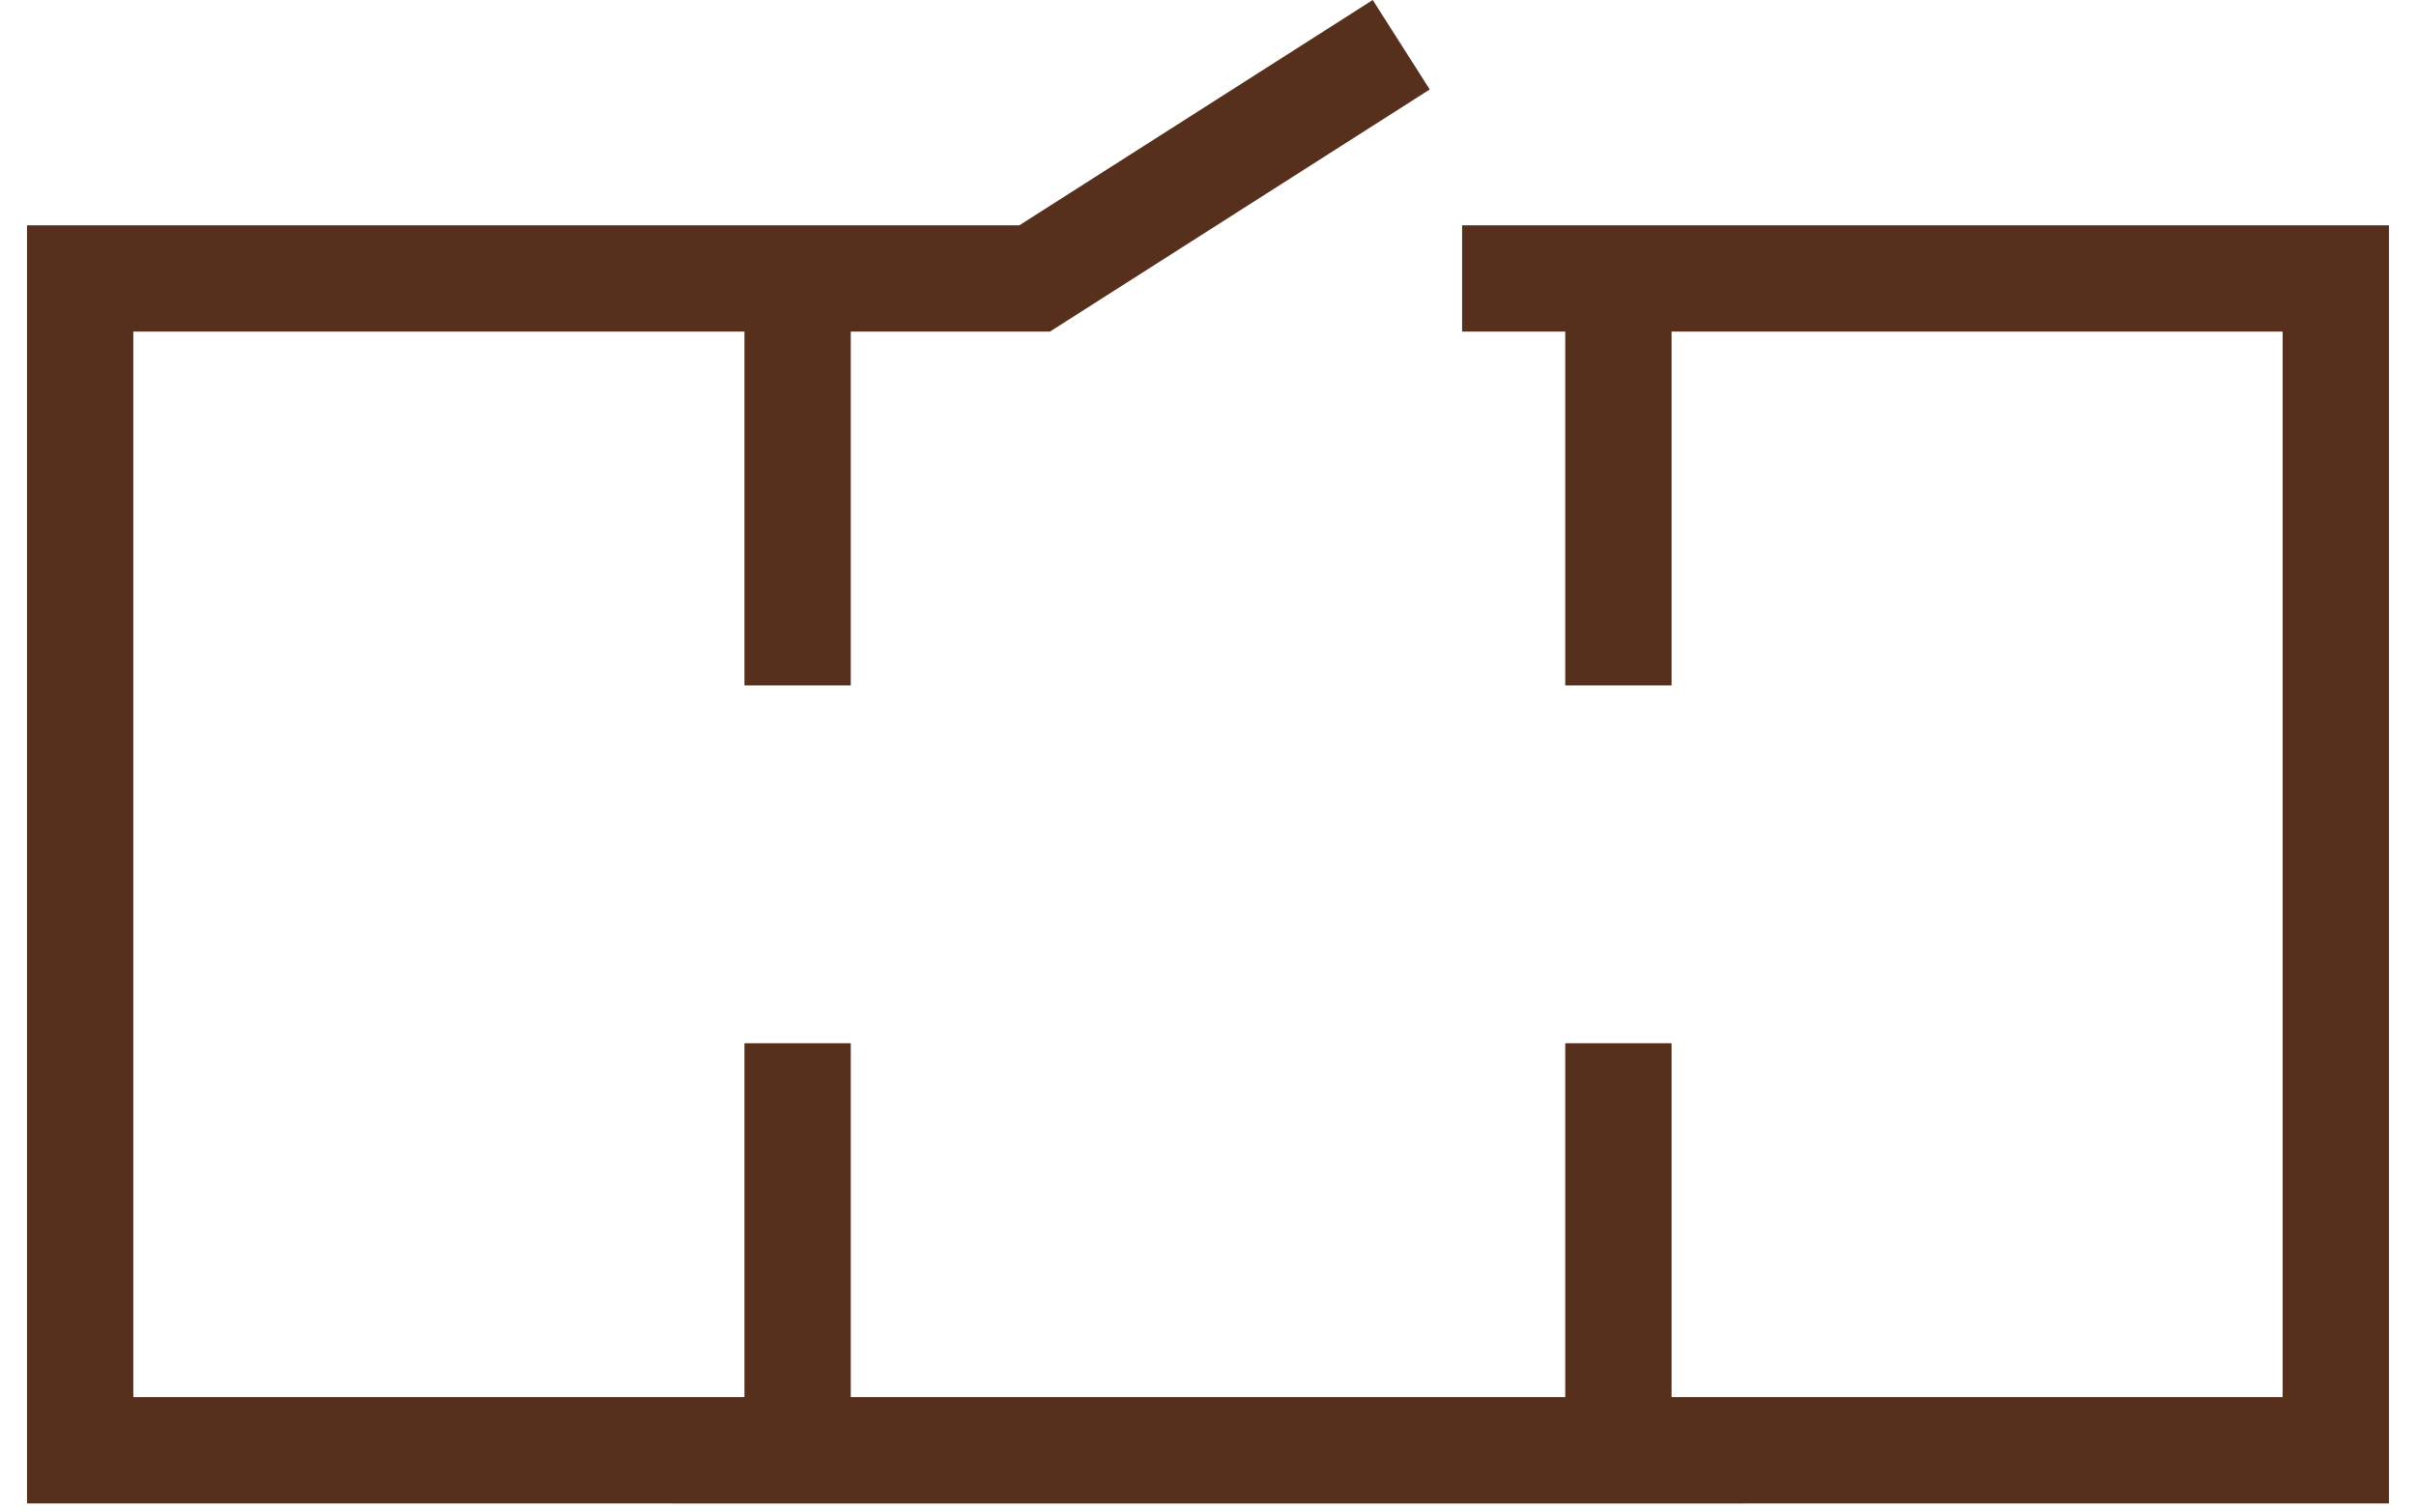 <?xml version="1.0" encoding="UTF-8"?> <svg xmlns="http://www.w3.org/2000/svg" xmlns:xlink="http://www.w3.org/1999/xlink" xmlns:xodm="http://www.corel.com/coreldraw/odm/2003" xml:space="preserve" width="64mm" height="40.053mm" version="1.1" style="shape-rendering:geometricPrecision; text-rendering:geometricPrecision; image-rendering:optimizeQuality; fill-rule:evenodd; clip-rule:evenodd" viewBox="0 0 1216.98 761.62"> <defs> <style type="text/css"> .str0 {stroke:#572F1D;stroke-width:26.83;stroke-miterlimit:22.926} .fil1 {fill:none} .fil0 {fill:#572F1D;fill-rule:nonzero} </style> </defs> <g id="Слой_x0020_1">  <g id="_2311729919584"> <path class="fil0 str0" d="M749.91 126.92l440.05 0 0 617.17c-387.65,0.06 -775.29,0.06 -1162.94,0l0 -617.17 490.37 0 169.98 -108.39 14.3 22.45 -176.69 112.67 -109.85 0 0 178.3 -26.73 0 0 -178.3 -334.66 0 0 563.71 334.66 0 0 -178.3 26.73 0 0 178.3 386.73 0 0 -178.3 26.73 0 0 178.3 334.63 0 0 -563.71 -334.63 0 0 178.3 -26.73 0 0 -178.3 -51.96 0 0 -26.73z"></path> <polygon class="fil1" points="-0,1 1216.98,1 1216.98,761.62 -0,761.62 "></polygon> </g> </g> </svg> 
